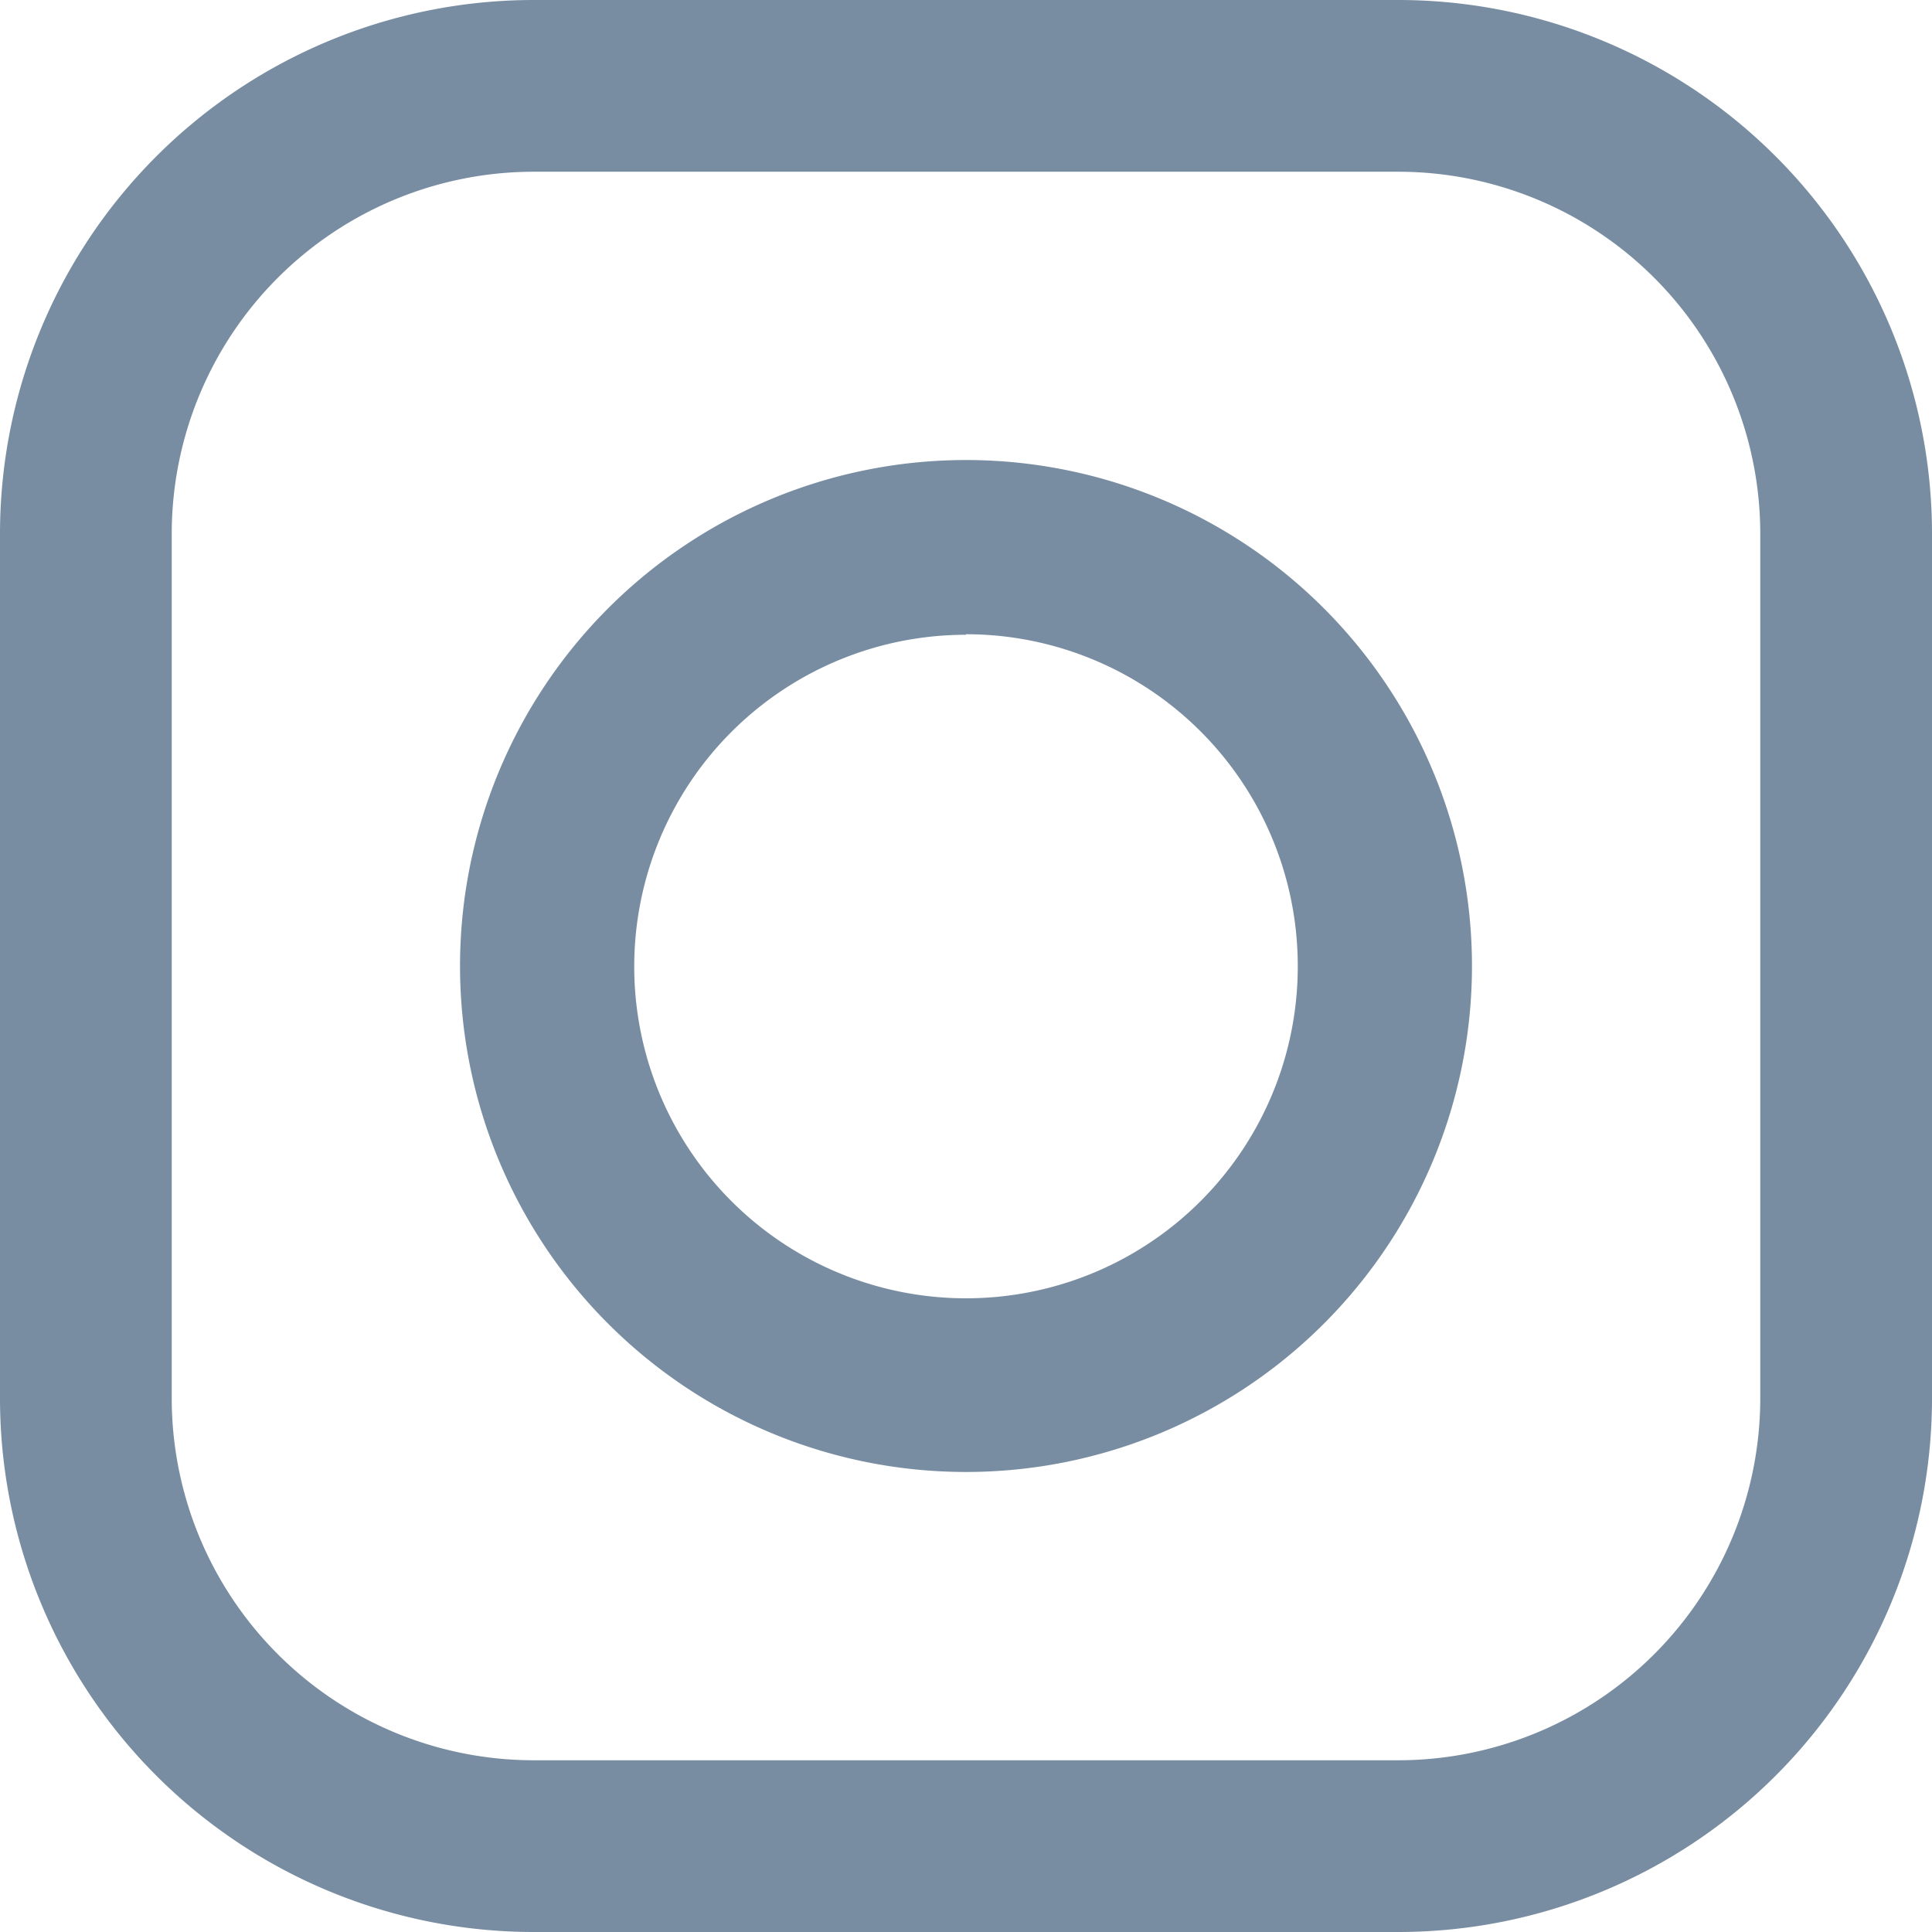<svg xmlns="http://www.w3.org/2000/svg" width="18" height="18" viewBox="0 0 18 18"><defs><style>.a{fill:#788da2;}</style></defs><path class="a" d="M13.033,18H4.967A4.973,4.973,0,0,1,0,13.033V4.967A4.973,4.973,0,0,1,4.967,0h8.066A4.973,4.973,0,0,1,18,4.967v8.066A4.973,4.973,0,0,1,13.033,18ZM4.967,1.6A3.374,3.374,0,0,0,1.6,4.967v8.066A3.374,3.374,0,0,0,4.967,16.4h8.066A3.374,3.374,0,0,0,16.4,13.033V4.967A3.374,3.374,0,0,0,13.033,1.6ZM9,13.714A4.714,4.714,0,1,1,13.714,9,4.714,4.714,0,0,1,9,13.714Zm0-7.8A3.091,3.091,0,1,0,12.091,9,3.091,3.091,0,0,0,9,5.909Z"/></svg>